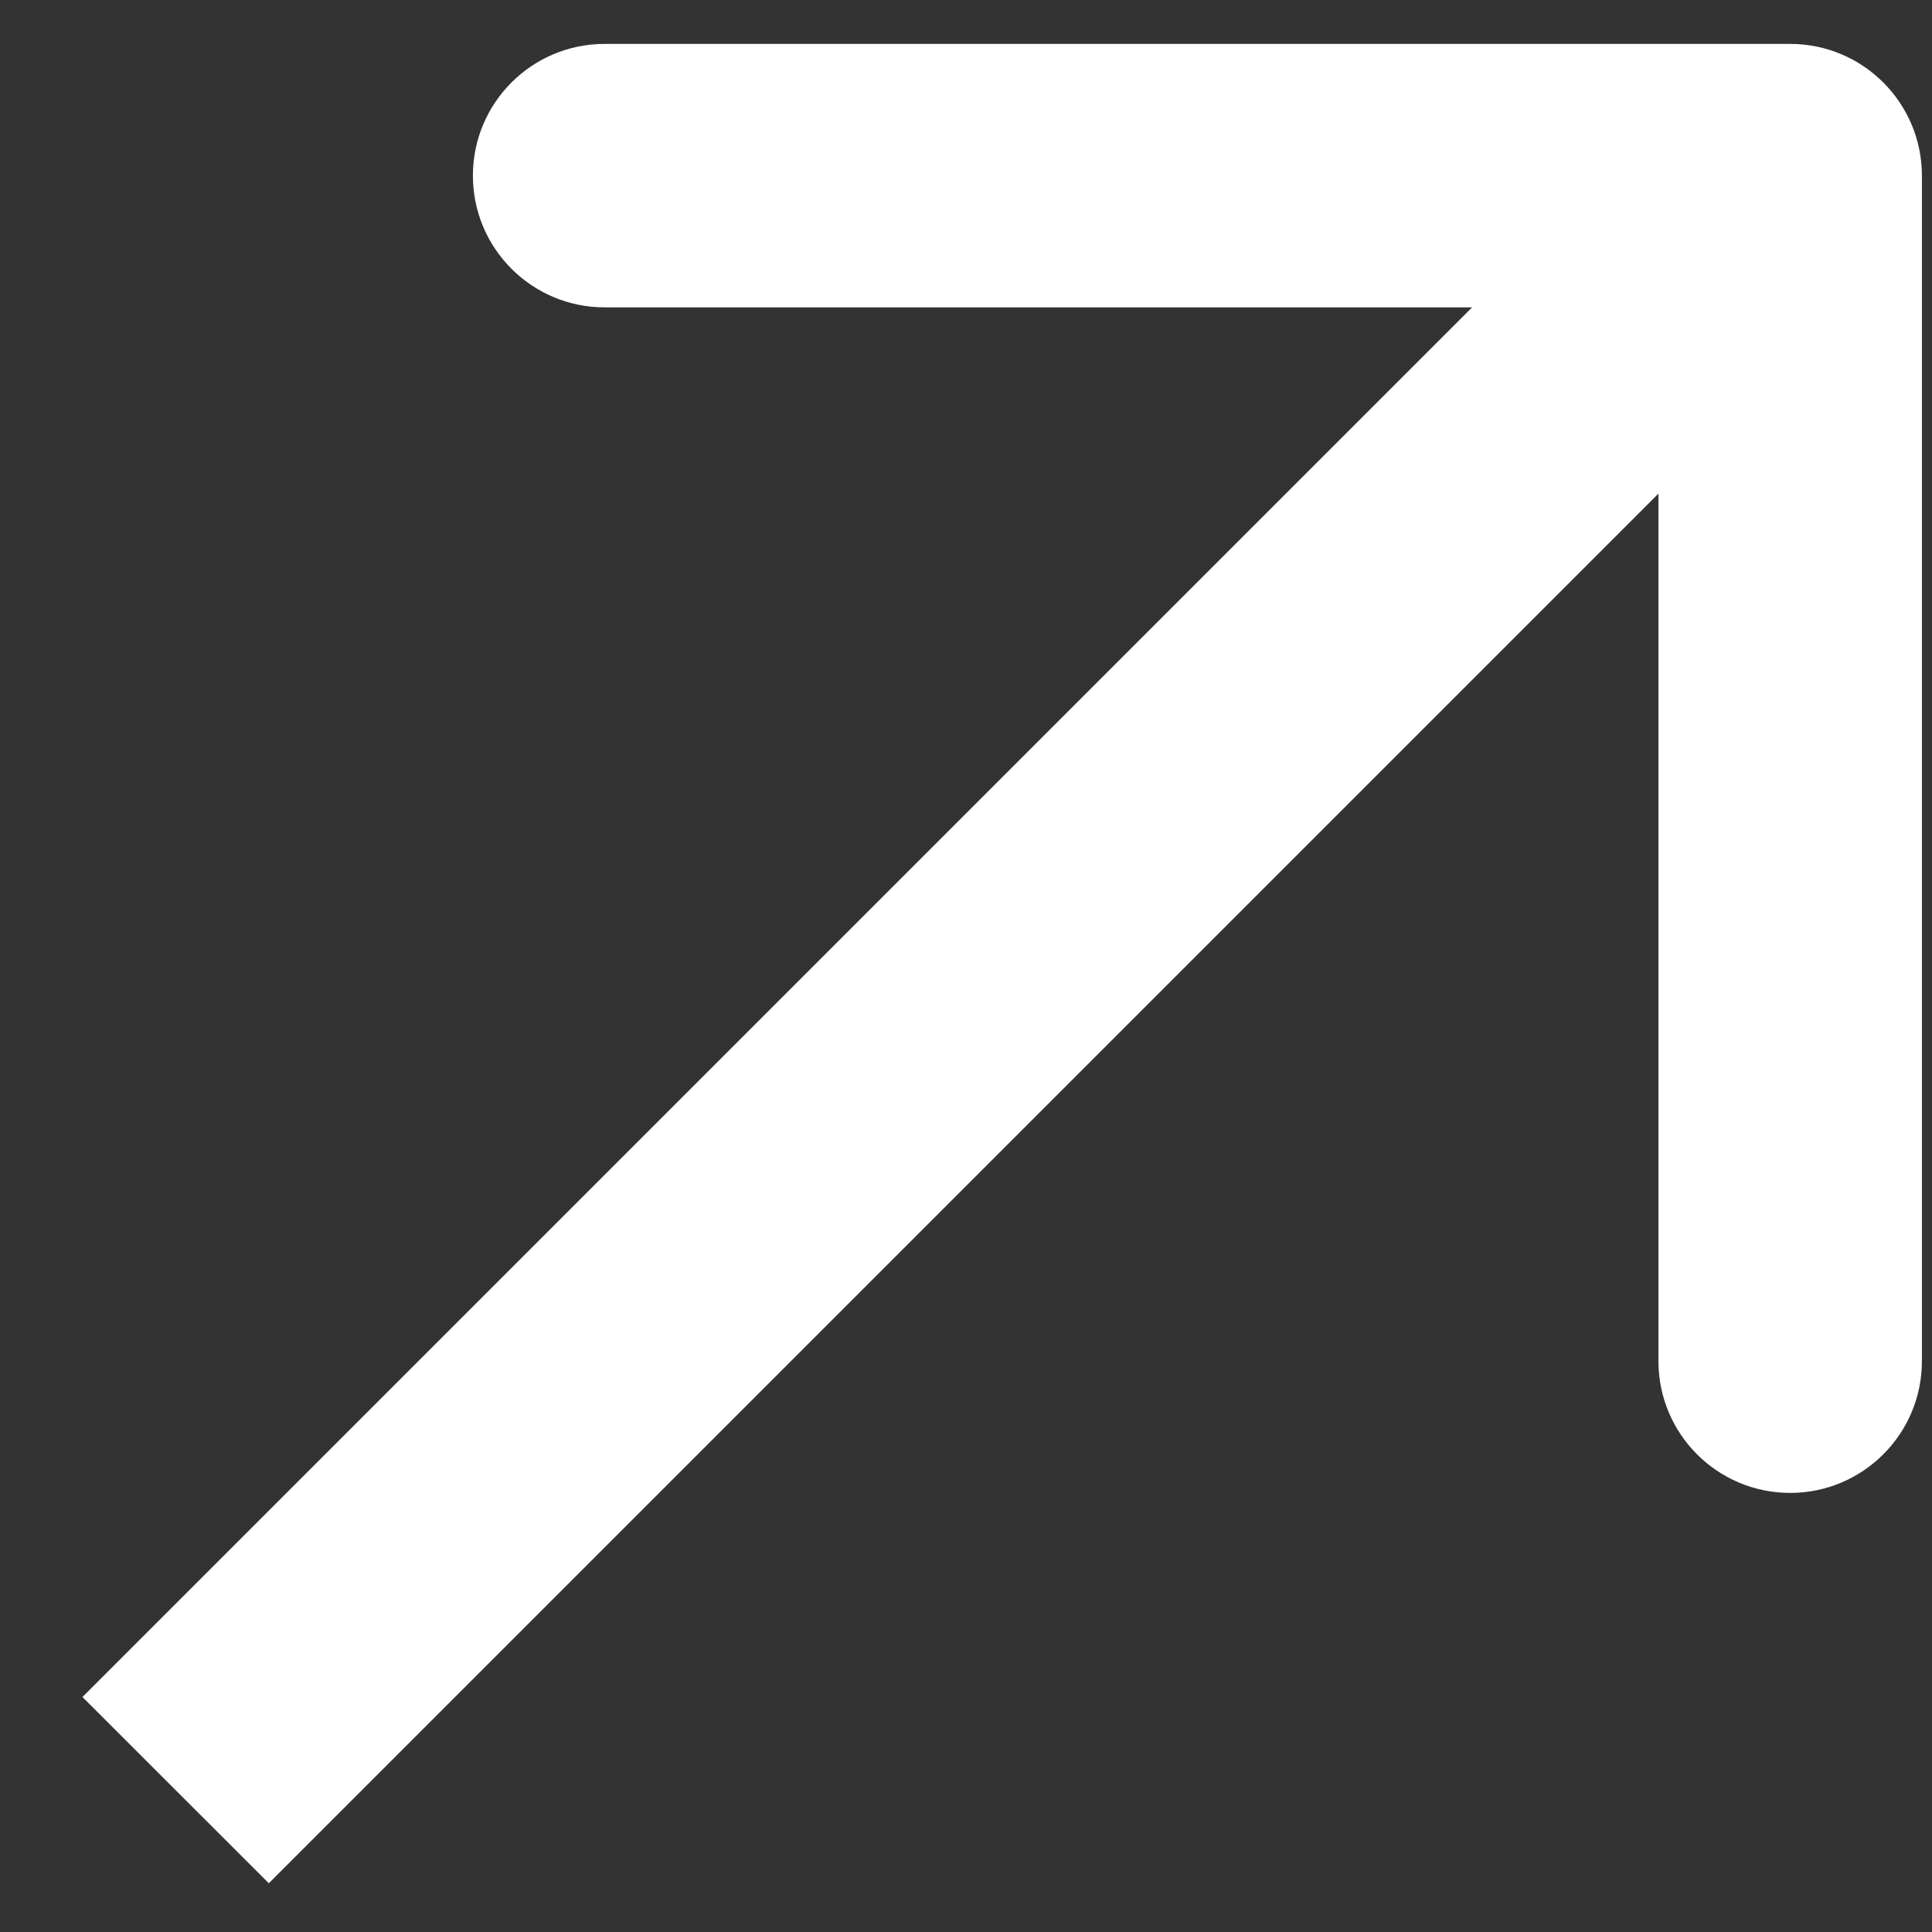 <?xml version="1.0" encoding="UTF-8"?> <svg xmlns="http://www.w3.org/2000/svg" width="22" height="22" viewBox="0 0 22 22" fill="none"><rect x="0" y="0" width="22" height="22" fill="#333333" stroke="none"/><path d="M21.885 2C21.885 1.172 21.213 0.5 20.385 0.5H6.885C6.056 0.5 5.385 1.172 5.385 2C5.385 2.828 6.056 3.5 6.885 3.5L18.885 3.5L18.885 15.5C18.885 16.328 19.556 17 20.385 17C21.213 17 21.885 16.328 21.885 15.5V2ZM3.061 21.445L21.445 3.061L19.324 0.939L0.939 19.324L3.061 21.445Z" fill="white"></path></svg> 